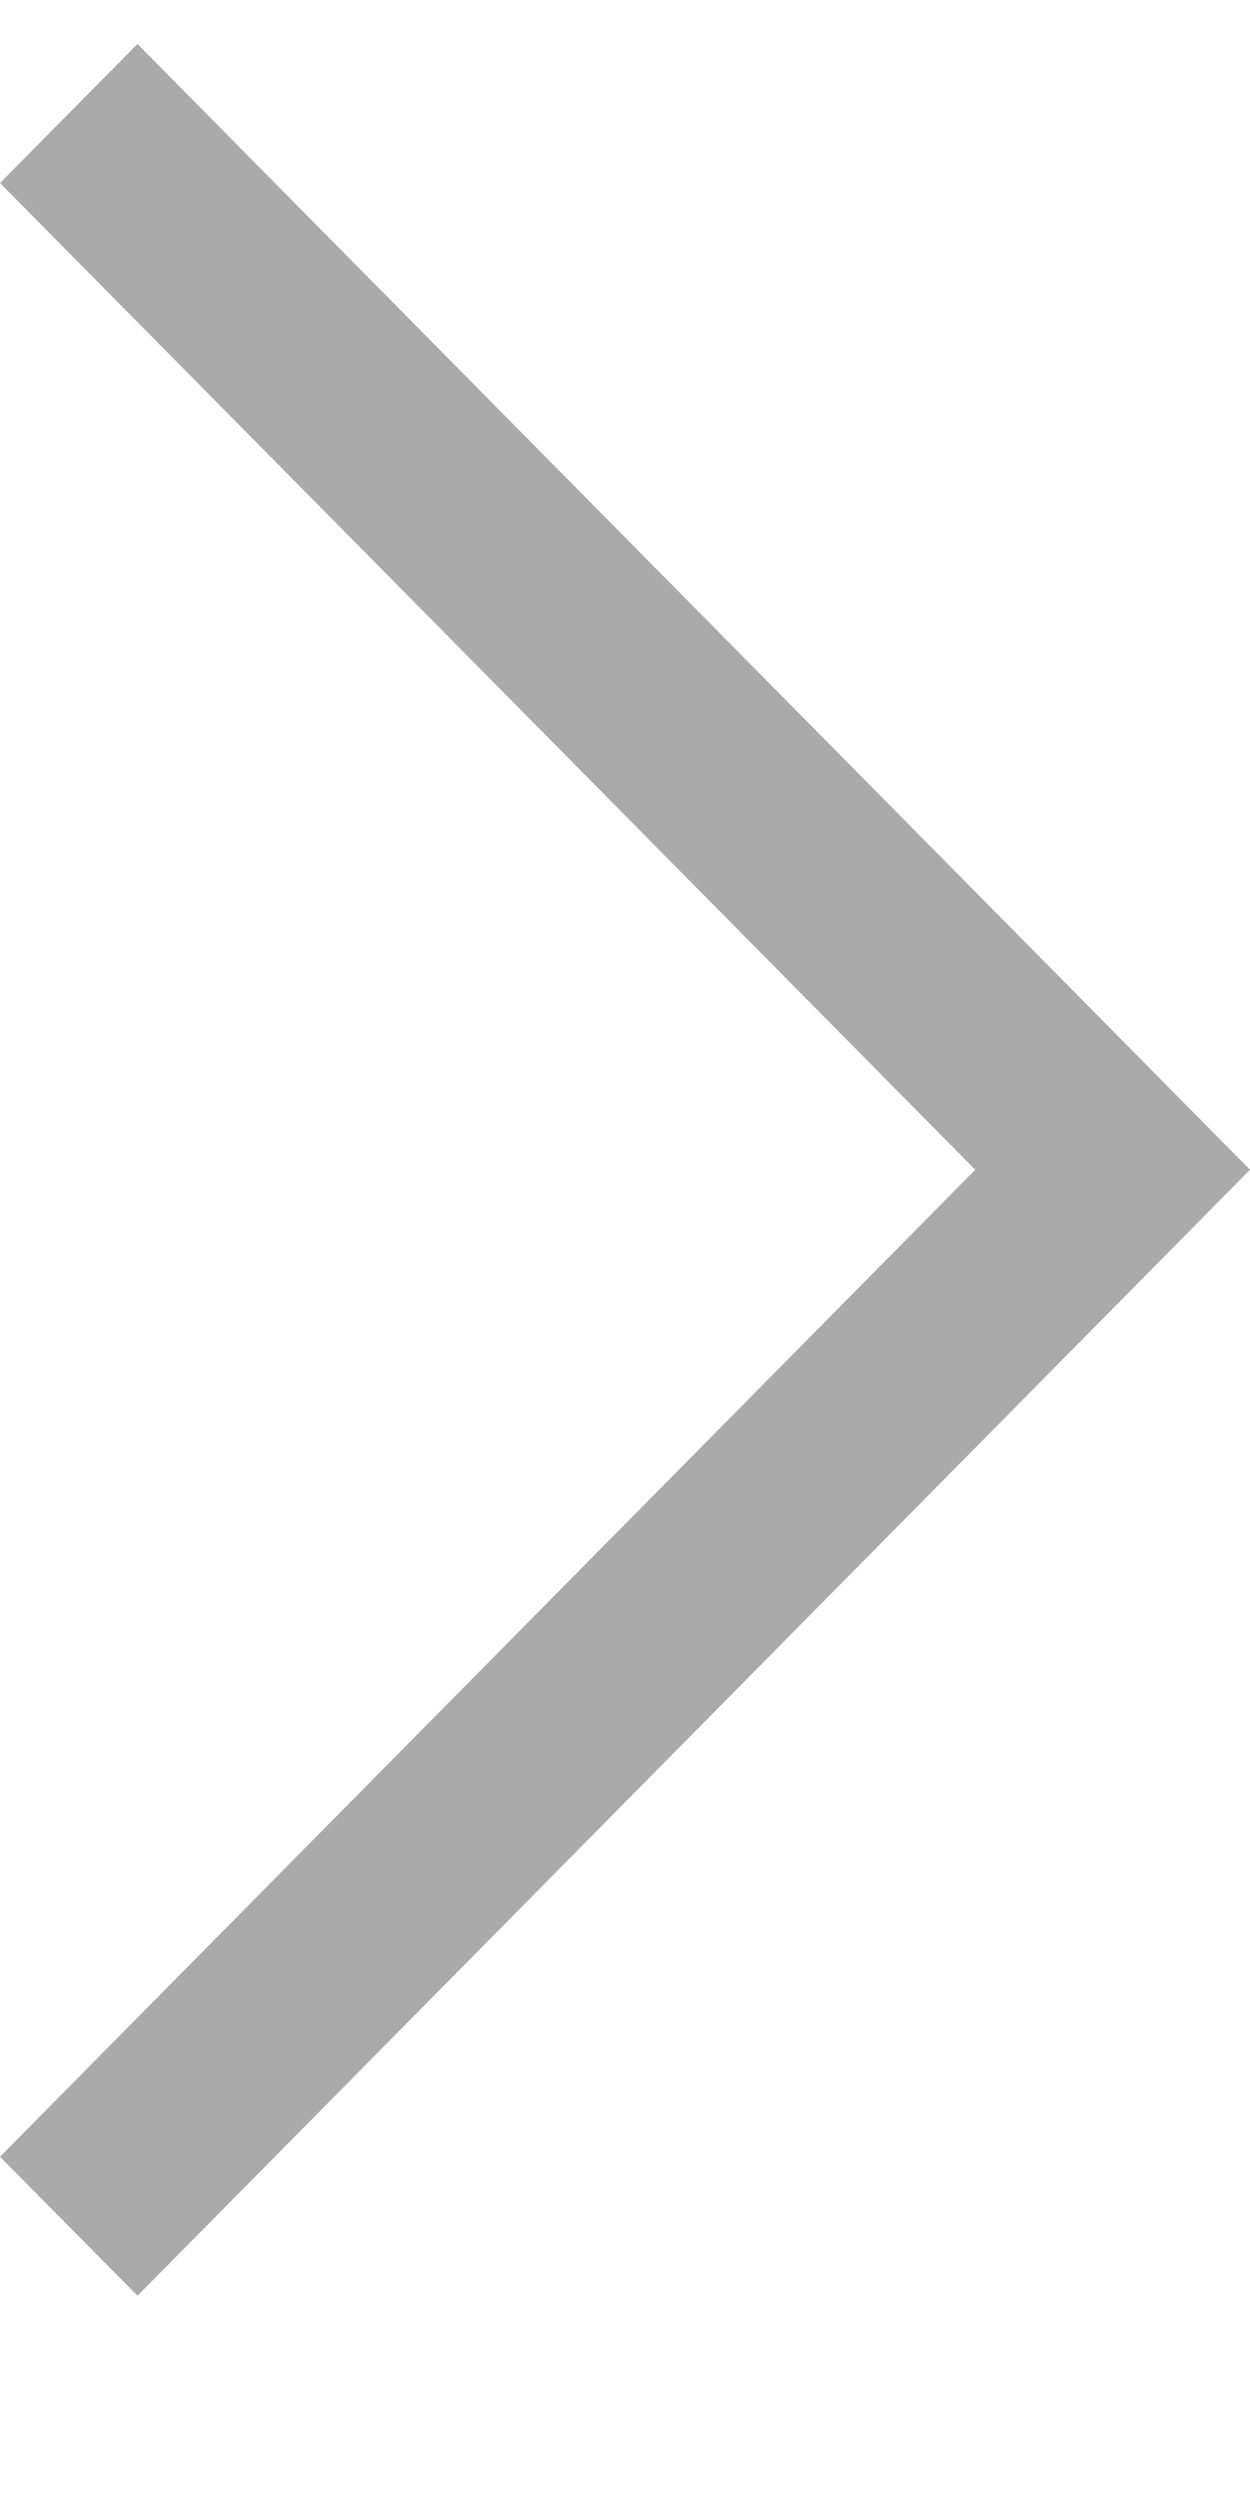 <svg width="5" height="10" viewBox="0 0 5 10" fill="none" xmlns="http://www.w3.org/2000/svg">
<path id="Vector" d="M0.55 9.183L5 4.679L0.55 0.176L0 0.732L3.901 4.679L0 8.627L0.55 9.183Z" fill="#AAAAAA"/>
</svg>
